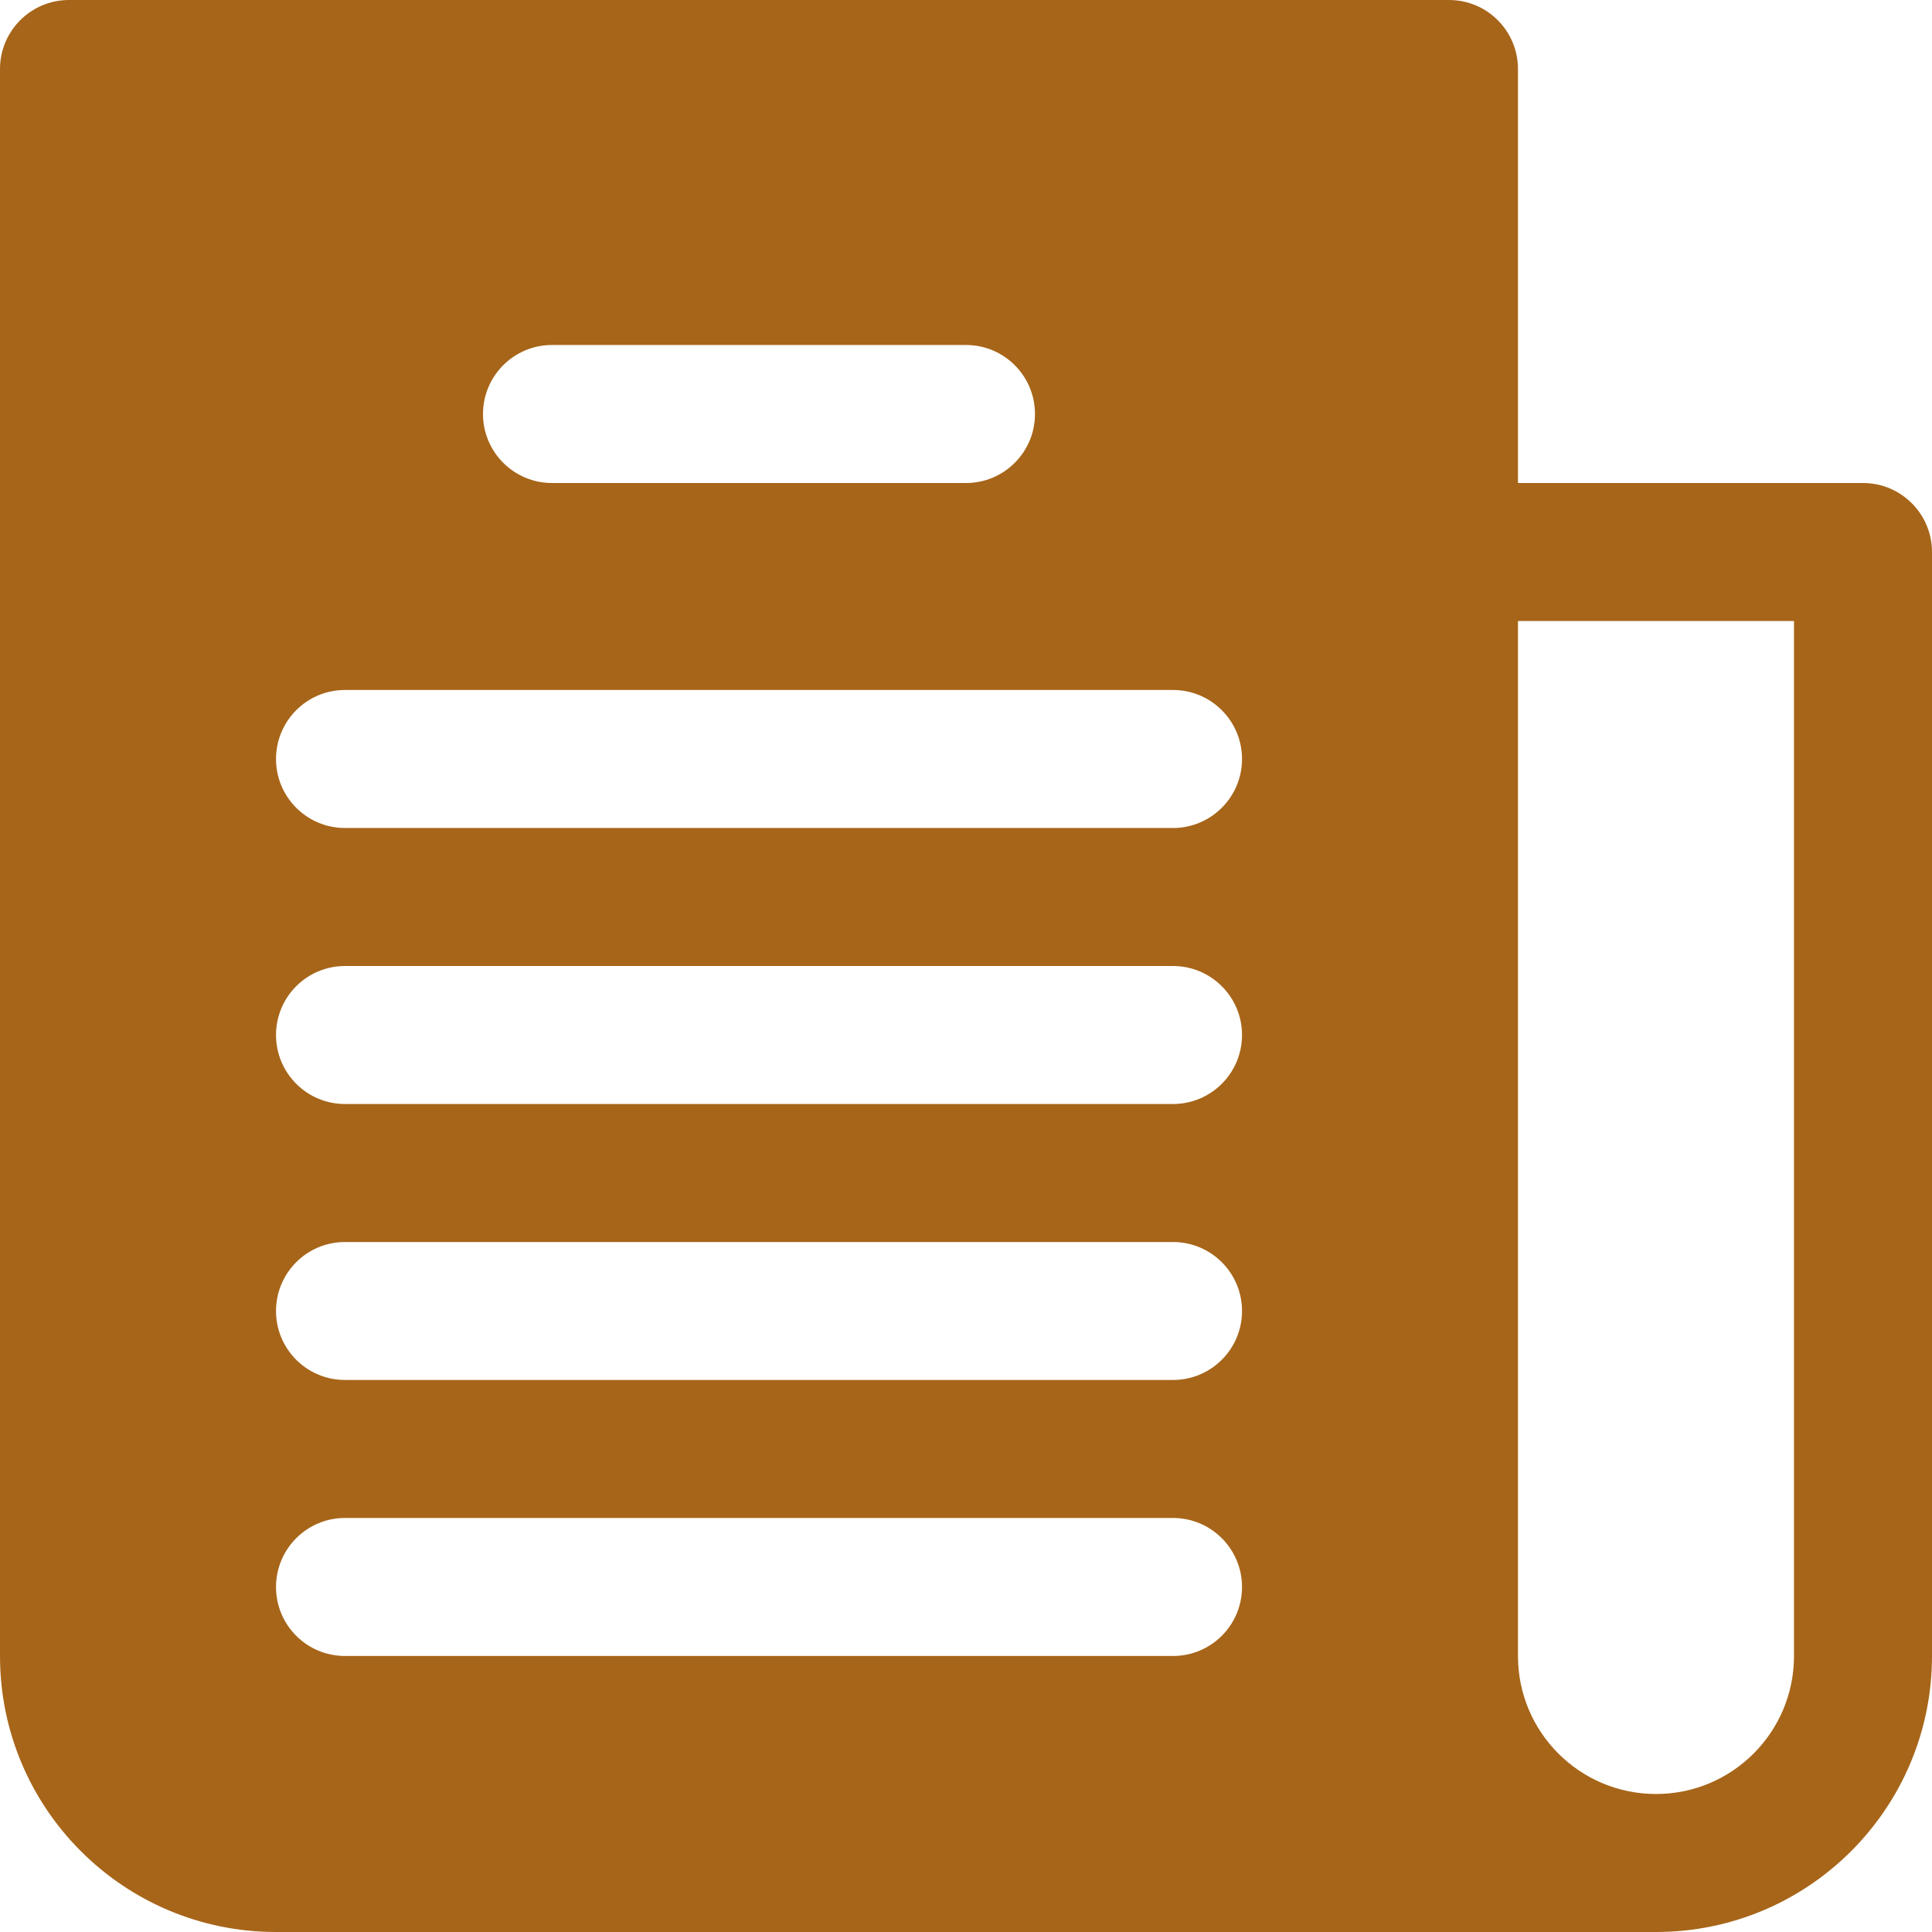<svg width="30" height="30" viewBox="0 0 30 30" fill="none" xmlns="http://www.w3.org/2000/svg">
<path d="M28.928 7.5H23.571V1.071C23.571 0.48 23.092 0 22.5 0H1.071C0.48 0 0 0.48 0 1.071V25.714C0 28.081 1.919 30 4.286 30H25.714C28.081 30 30 28.081 30 25.714V8.571C30 7.98 29.52 7.5 28.928 7.5ZM8.571 5.357H15C15.592 5.357 16.071 5.837 16.071 6.429C16.071 7.02 15.592 7.5 15 7.5H8.571C7.98 7.5 7.5 7.02 7.5 6.429C7.5 5.837 7.98 5.357 8.571 5.357ZM18.214 25.714H5.357C4.765 25.714 4.286 25.235 4.286 24.643C4.286 24.051 4.765 23.571 5.357 23.571H18.214C18.806 23.571 19.286 24.051 19.286 24.643C19.286 25.235 18.806 25.714 18.214 25.714ZM18.214 21.428H5.357C4.765 21.428 4.286 20.949 4.286 20.357C4.286 19.765 4.765 19.286 5.357 19.286H18.214C18.806 19.286 19.286 19.765 19.286 20.357C19.286 20.949 18.806 21.428 18.214 21.428ZM18.214 17.143H5.357C4.765 17.143 4.286 16.663 4.286 16.071C4.286 15.48 4.765 15 5.357 15H18.214C18.806 15 19.286 15.48 19.286 16.071C19.286 16.663 18.806 17.143 18.214 17.143ZM18.214 12.857H5.357C4.765 12.857 4.286 12.377 4.286 11.786C4.286 11.194 4.765 10.714 5.357 10.714H18.214C18.806 10.714 19.286 11.194 19.286 11.786C19.286 12.377 18.806 12.857 18.214 12.857ZM27.857 25.714C27.857 26.898 26.898 27.857 25.714 27.857C24.531 27.857 23.571 26.898 23.571 25.714V9.643H27.857V25.714H27.857Z" fill="#A76519"/>
</svg>
